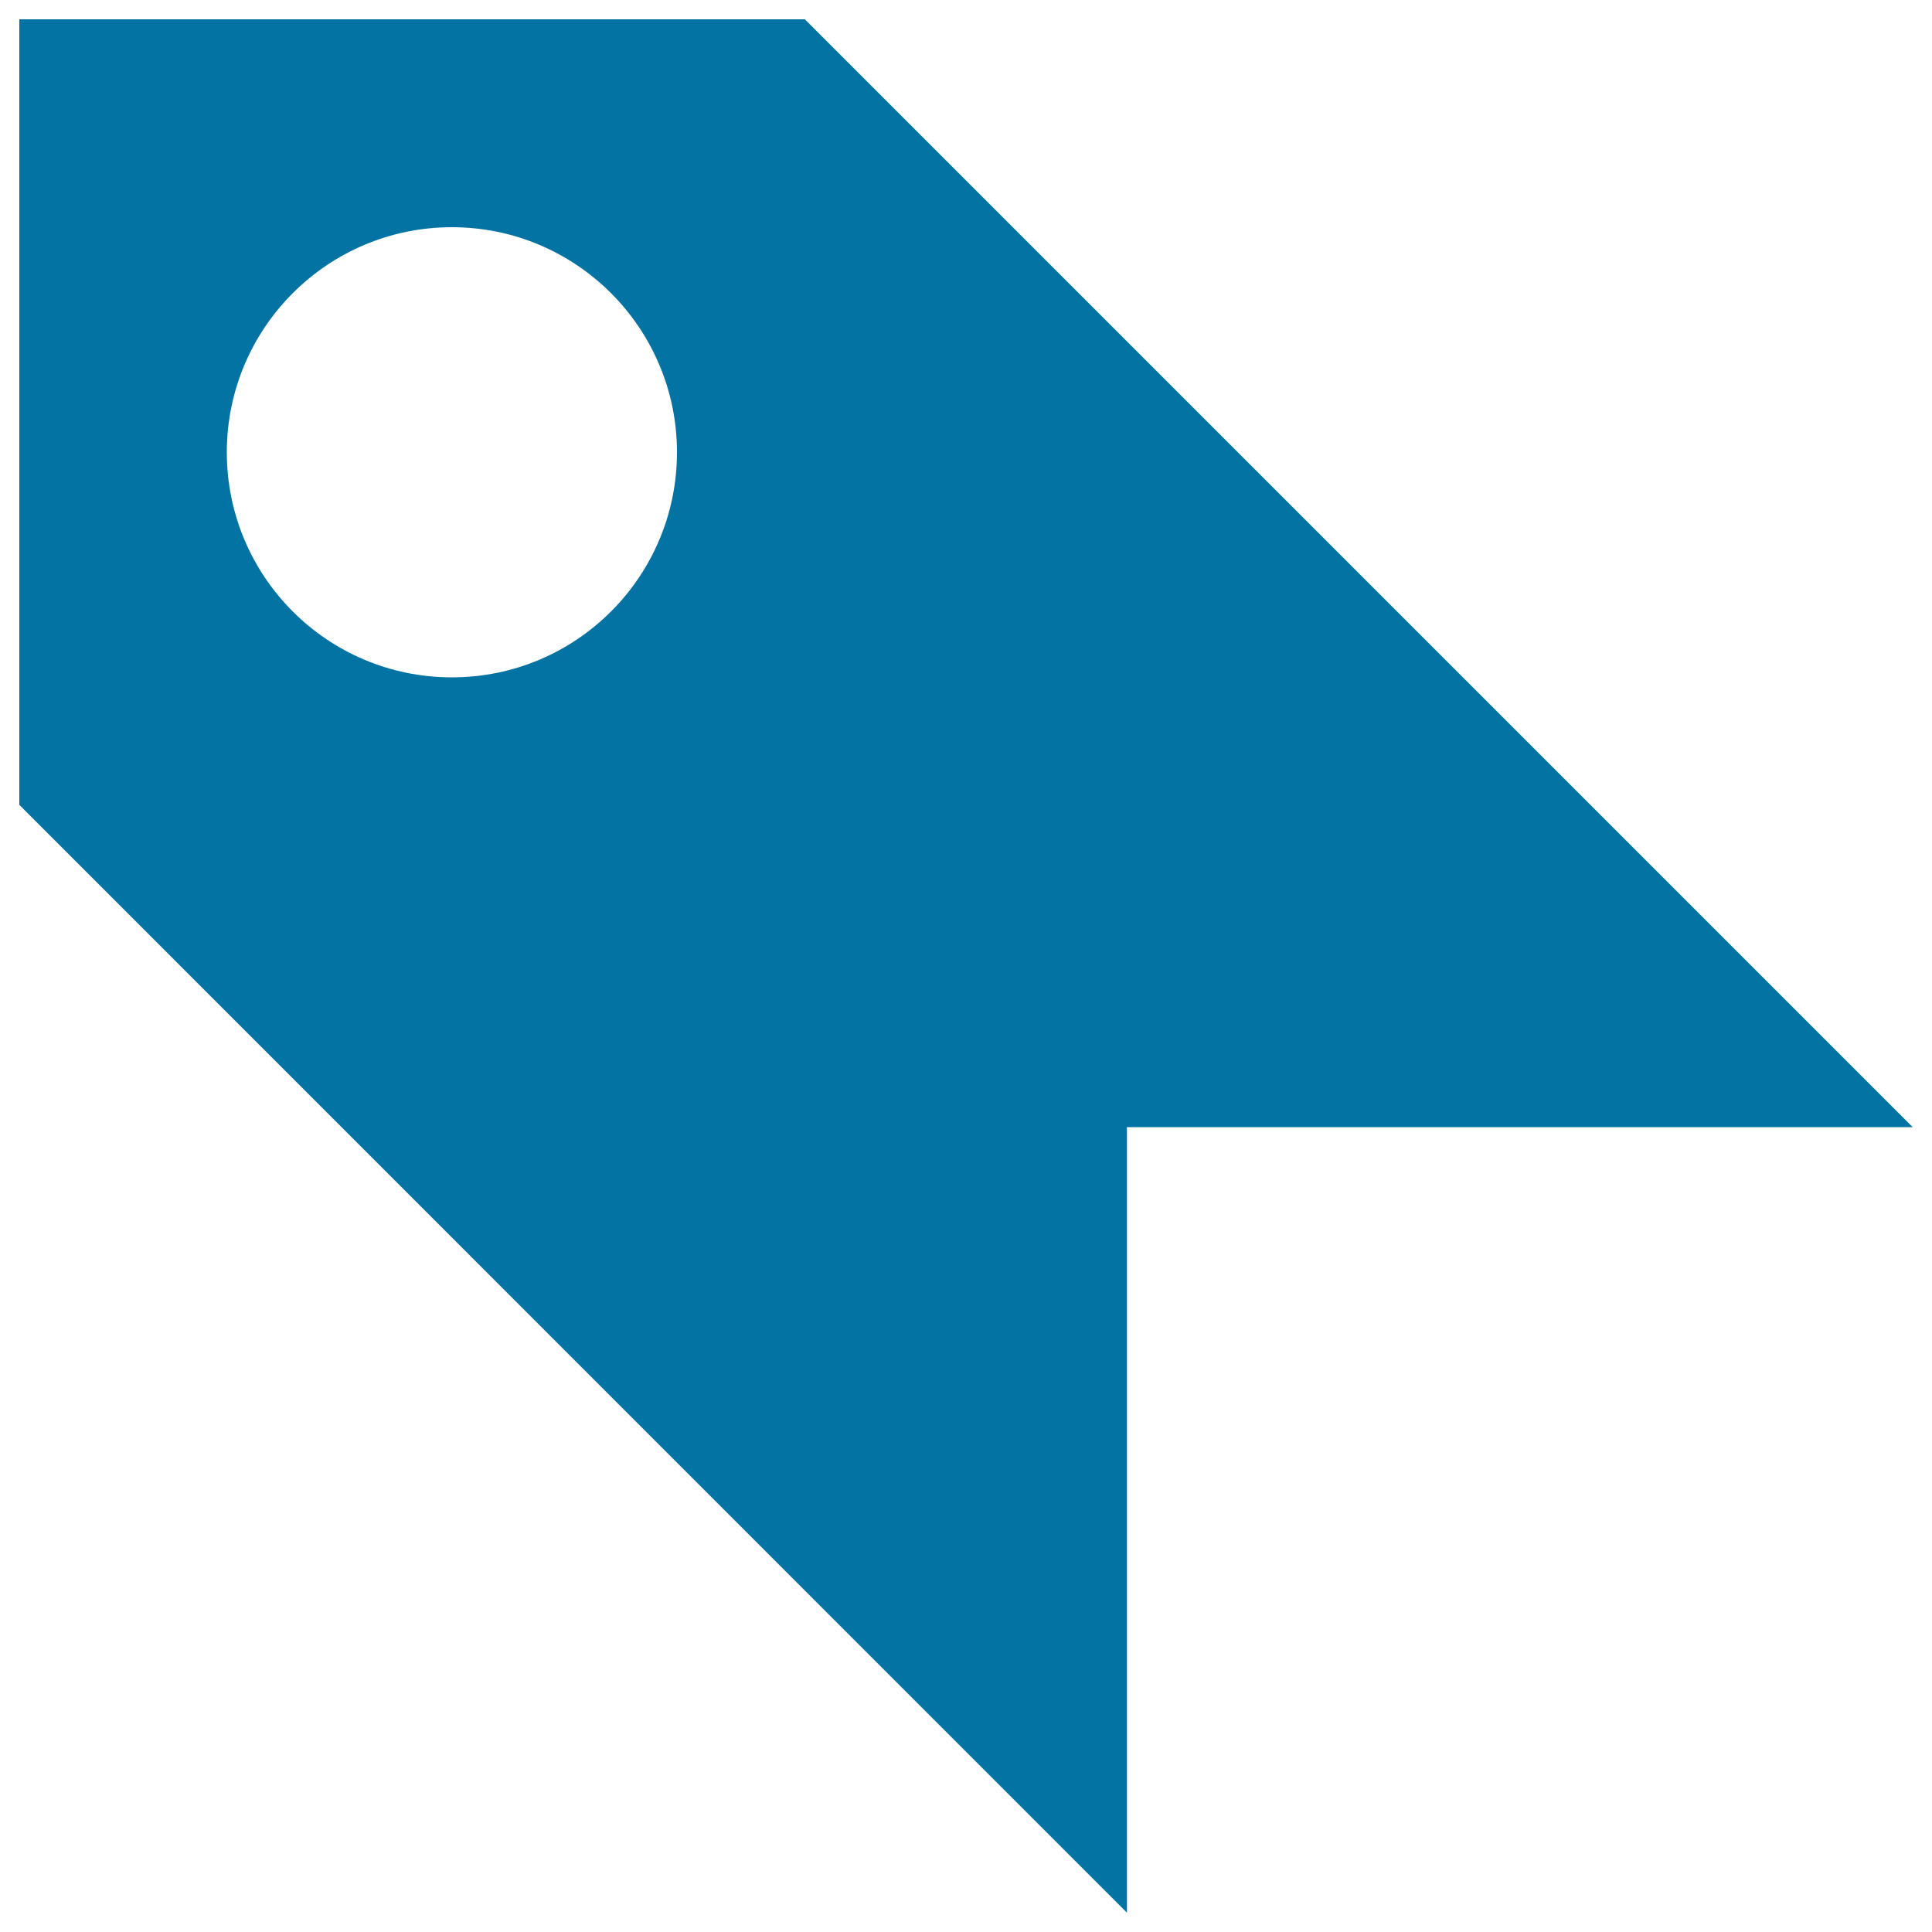 <svg xmlns="http://www.w3.org/2000/svg" viewBox="0 0 1000 1000" style="fill:#0273a2">
<title>Tag Fill SVG icon</title>
<path d="M416.6,10H10v406.6L583.3,990V583.4H990L416.6,10z M233.9,350.6c-64.4,0-116.5-52.2-116.5-116.5s52.2-116.5,116.5-116.5s116.5,52.2,116.5,116.5S298.3,350.6,233.9,350.6z"/>
</svg>